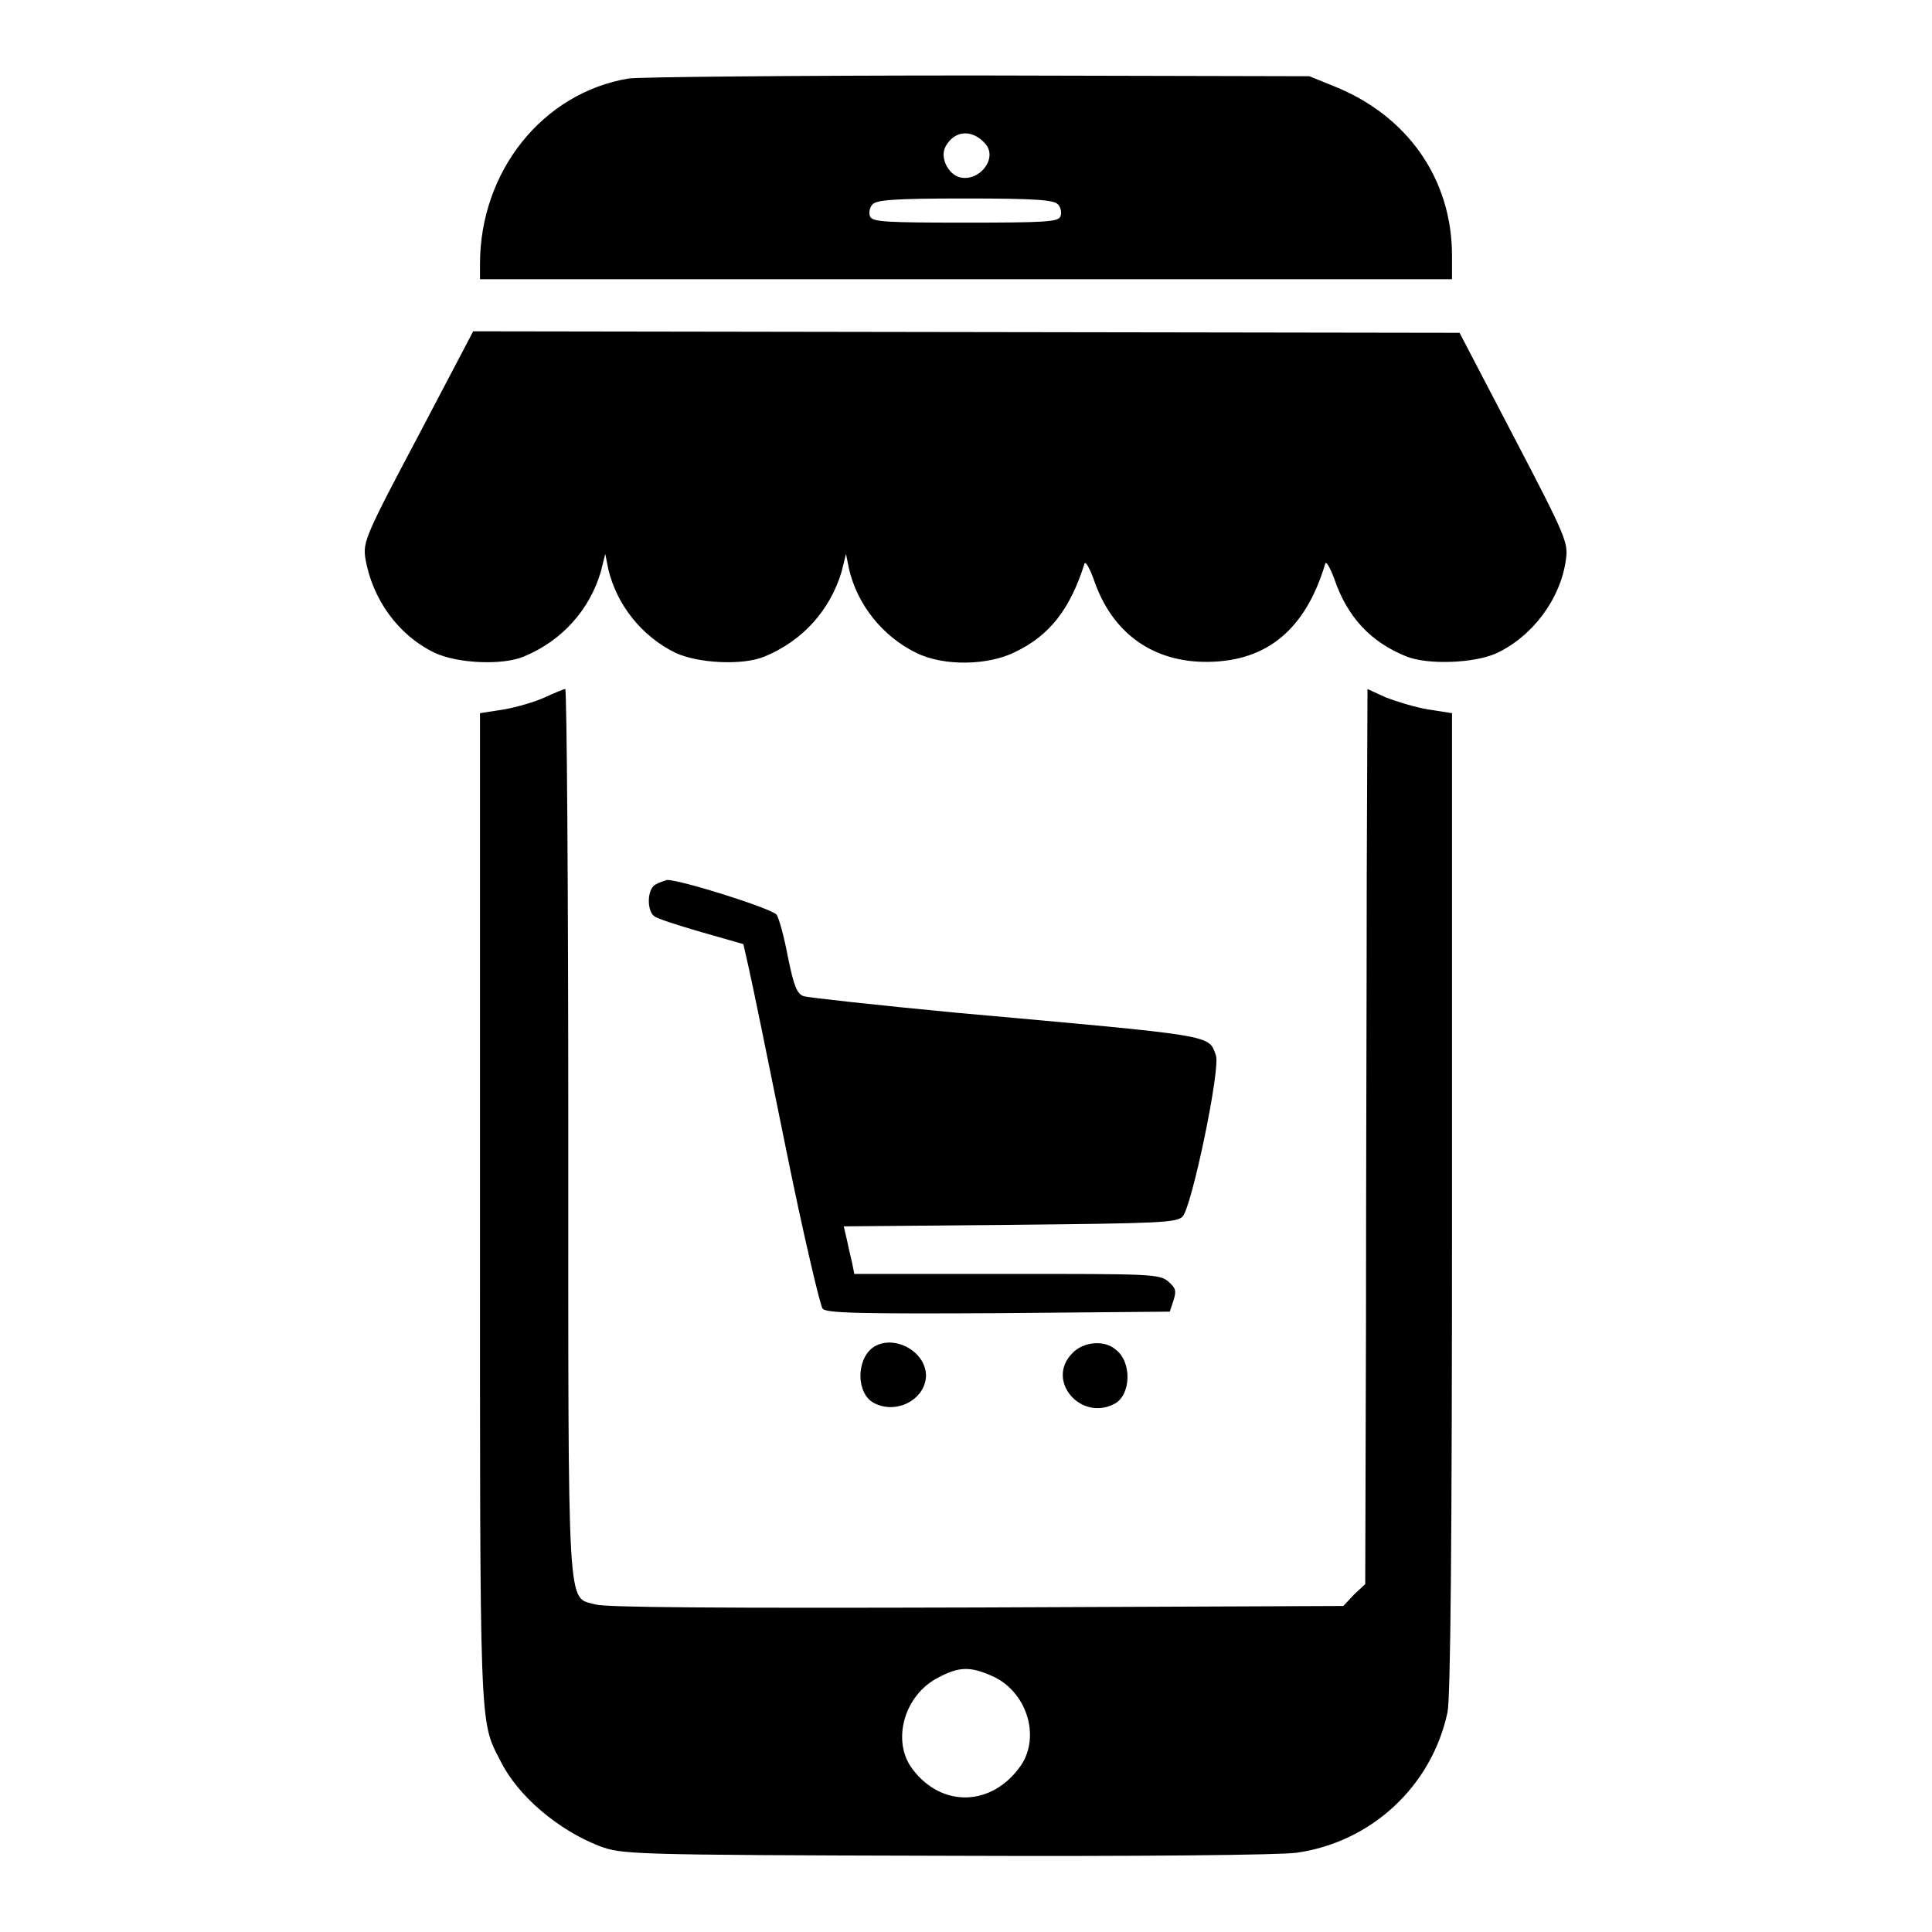 <?xml version="1.0" encoding="utf-8"?>
<!-- Svg Vector Icons : http://www.onlinewebfonts.com/icon -->
<!DOCTYPE svg PUBLIC "-//W3C//DTD SVG 1.1//EN" "http://www.w3.org/Graphics/SVG/1.1/DTD/svg11.dtd">
<svg version="1.1" xmlns="http://www.w3.org/2000/svg" xmlns:xlink="http://www.w3.org/1999/xlink" x="0px" y="0px" viewBox="0 0 256 256" enable-background="new 0 0 256 256" xml:space="preserve">
<g><g><g><path fill="#000000" d="M83.3,10.4C71.9,12.3,63.6,22.7,63.6,35v2H128h64.4v-3.1c0-10.2-5.9-18.6-15.7-22.5l-3.2-1.3L129.8,10C105,10,84.9,10.2,83.3,10.4z M130.6,19.1c1.6,1.9-0.8,5-3.4,4.4c-1.6-0.4-2.7-2.7-1.9-4.1C126.5,17.2,128.9,17.1,130.6,19.1z M140.2,27.1c0.4,0.4,0.5,1.2,0.3,1.6c-0.3,0.7-2.1,0.8-12.6,0.8c-10.5,0-12.3-0.1-12.6-0.8c-0.2-0.4-0.1-1.2,0.3-1.6c0.5-0.6,2.7-0.8,12.2-0.8C137.5,26.3,139.7,26.5,140.2,27.1z"/><path fill="#000000" d="M55.4,57.8c-6.9,13-7.3,14-7,16.1c0.9,5.5,4.4,10.3,9.2,12.6c3,1.4,8.9,1.7,11.8,0.5c5.1-2.1,8.7-6.2,10.2-11.2l0.6-2.4l0.4,2c1.1,4.7,4.4,8.9,8.9,11.1c3,1.4,8.9,1.7,11.8,0.5c5.1-2.1,8.7-6.2,10.2-11.2l0.6-2.4l0.4,2c1.1,4.7,4.4,8.9,8.9,11.1c3.6,1.8,9.5,1.7,13.1-0.1c4.6-2.2,7.3-5.7,9.2-11.7c0.1-0.4,0.6,0.4,1.2,2c2.4,7.2,7.9,11.1,15.2,11c7.8-0.1,12.9-4.3,15.5-13c0.1-0.4,0.6,0.4,1.2,2c1.7,5,4.8,8.4,9.6,10.3c2.8,1.1,8.8,0.9,11.8-0.4c4.8-2.2,8.6-7.2,9.3-12.5c0.3-2.2,0-3-6.9-16.2l-7.2-13.8L128.1,44l-65.4-0.1L55.4,57.8z"/><path fill="#000000" d="M72.2,92.4c-1.3,0.6-3.7,1.3-5.4,1.6l-3.2,0.5v65.3c0,70.2-0.1,68.1,2.7,73.5c2.3,4.7,7.7,9.2,13.1,11.3c3,1.1,3.4,1.2,45.8,1.3c26.3,0.1,44.2-0.1,46.6-0.4c9.9-1.4,17.9-8.8,20-18.6c0.4-2,0.6-22,0.6-67.6V94.5l-3.2-0.5c-1.8-0.3-4.3-1.1-5.6-1.6l-2.4-1.1l-0.1,25.1c0,13.8-0.1,40.5-0.1,59.3l-0.1,34.2l-1.5,1.4l-1.4,1.5l-48.6,0.2c-34.4,0.1-49.1,0-50.5-0.4c-3.8-1.1-3.6,2.5-3.6-62.8c0-32.2-0.2-58.5-0.4-58.5C74.7,91.3,73.5,91.8,72.2,92.4z M131.5,222.1c4.5,2,6.4,7.9,3.8,11.8c-3.8,5.5-10.5,5.7-14.4,0.5c-2.8-3.7-1.1-9.8,3.4-12.1C127.1,220.8,128.6,220.8,131.5,222.1z"/><path fill="#000000" d="M86.6,117.4c-0.9,0.9-0.8,3.4,0.1,4c0.3,0.3,3.1,1.2,6.2,2.1l5.6,1.6l0.7,3.1c0.4,1.7,2.6,12.4,4.9,23.8c2.3,11.4,4.6,21.1,4.9,21.4c0.4,0.6,5,0.7,23.3,0.6l22.7-0.2l0.5-1.5c0.4-1.3,0.3-1.6-0.7-2.5c-1.2-1-2.4-1-21.4-1h-20.2l-0.3-1.5c-0.2-0.8-0.5-2.2-0.7-3.1l-0.4-1.7l22-0.2c20.1-0.2,22.1-0.3,22.9-1.1c1.2-1.2,5.1-19.8,4.4-21.4c-1-2.7,0.2-2.5-34.3-5.6c-10.5-1-19.6-2-20.3-2.2c-0.9-0.3-1.3-1.3-2.1-5.2c-0.5-2.7-1.2-5.2-1.5-5.6c-0.6-0.8-12.6-4.6-14.5-4.6C87.7,116.8,86.9,117.1,86.6,117.4z"/><path fill="#000000" d="M115.6,178.6c-2.2,1.7-2.1,6.1,0.2,7.3c3,1.6,6.9-0.5,6.9-3.7C122.6,178.9,118.2,176.7,115.6,178.6z"/><path fill="#000000" d="M142.1,179.3c-3.6,3.6,1.1,9.1,5.6,6.7c2.2-1.2,2.3-5.6,0.1-7.2C146.3,177.5,143.5,177.8,142.1,179.3z"/></g></g></g>
</svg>